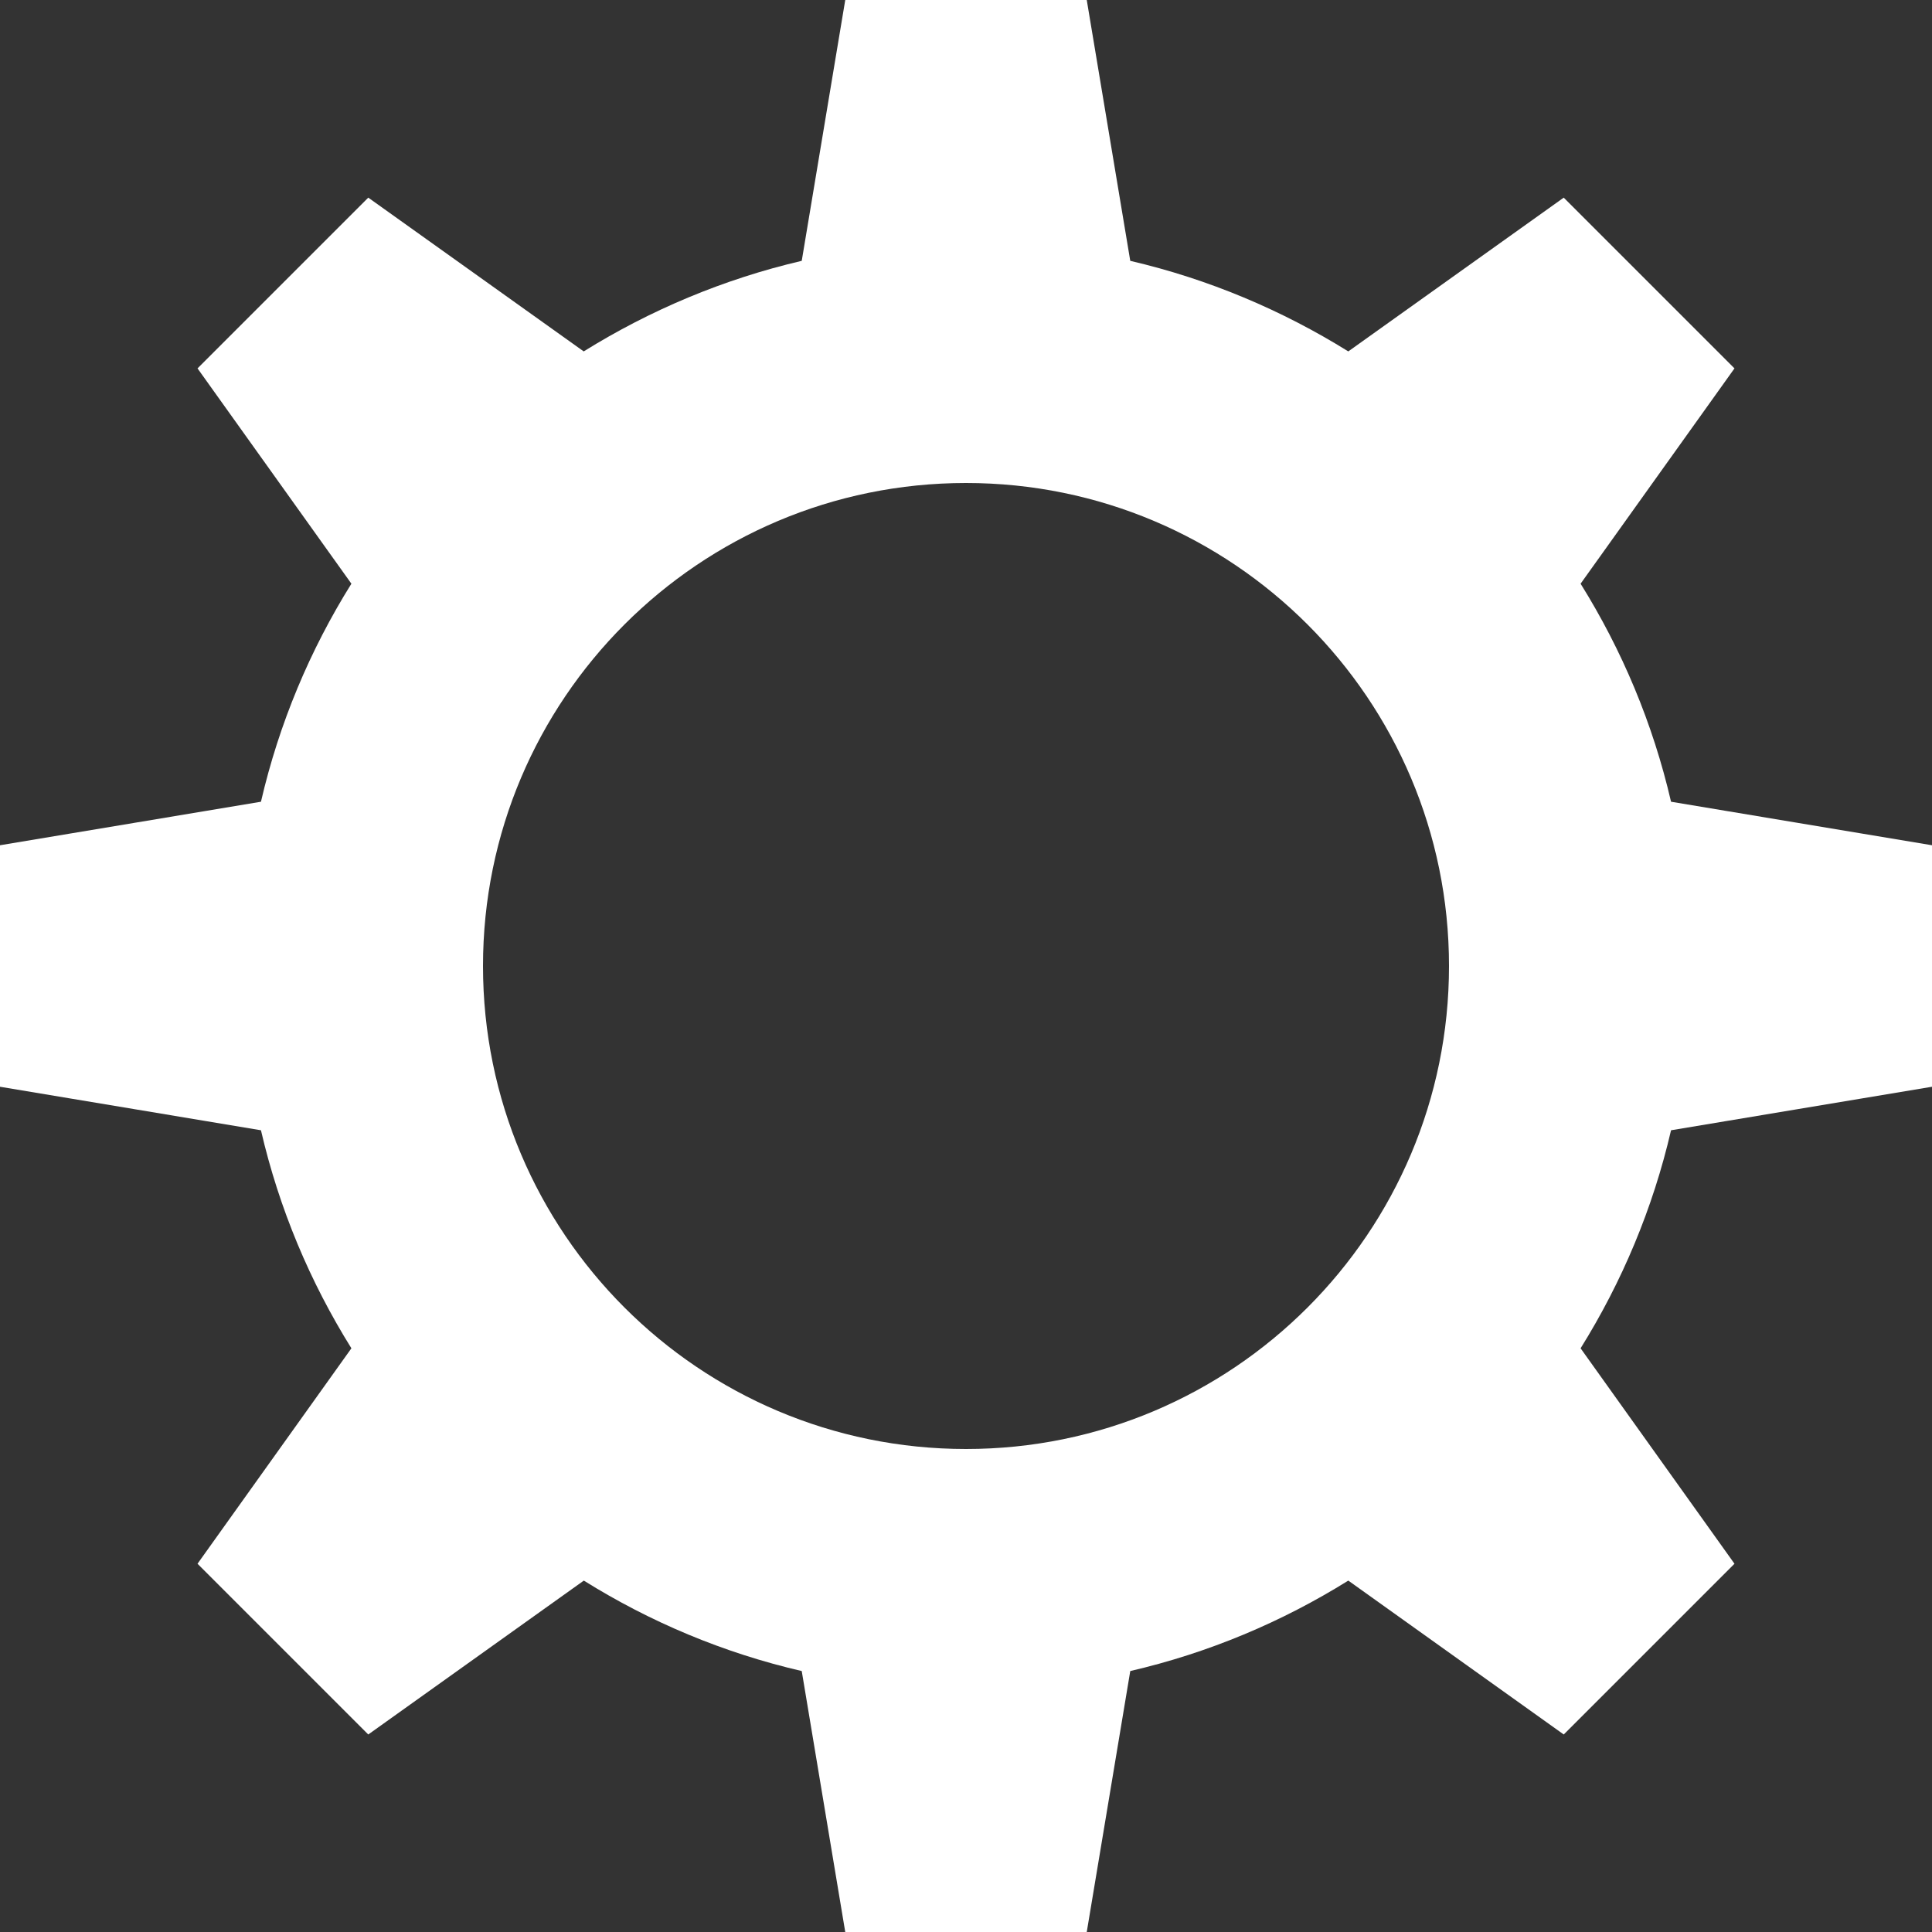 <svg width="512" height="512" xmlns="http://www.w3.org/2000/svg">

 <rect width="100%" height="100%" fill="#333333" stroke="none"/>

 <g>
  <title>background</title>
  <rect fill="none" id="canvas_background" height="402" width="582" y="-1" x="-1"/>
 </g>
 <g>
  <title>Layer 1</title>
  <path fill="#ffffff" id="svg_1" d="m512,288l0,-64l-69.156,-11.531c-4.813,-20.781 -13,-40.188 -23.969,-57.781l40.781,-57.063l-45.25,-45.25l-57.094,40.75c-17.594,-10.938 -37,-19.156 -57.781,-24l-11.531,-69.125l-64,0l-11.531,69.125c-20.75,4.844 -40.188,13.063 -57.781,24l-57.094,-40.75l-45.25,45.25l40.781,57.063c-10.969,17.563 -19.156,37 -23.969,57.781l-69.156,11.531l0,64l69.156,11.531c4.813,20.781 13,40.188 23.969,57.781l-40.781,57.094l45.25,45.25l57.125,-40.781c17.563,10.969 37,19.156 57.75,23.969l11.531,69.156l64,0l11.531,-69.156c20.75,-4.813 40.188,-13 57.781,-23.969l57.094,40.781l45.25,-45.25l-40.781,-57.094c10.969,-17.594 19.156,-37.031 23.969,-57.781l69.156,-11.531zm-256,96c-70.688,0 -128,-57.313 -128,-128s57.313,-128 128,-128s128,57.313 128,128s-57.312,128 -128,128z"/>
 </g>
</svg>
